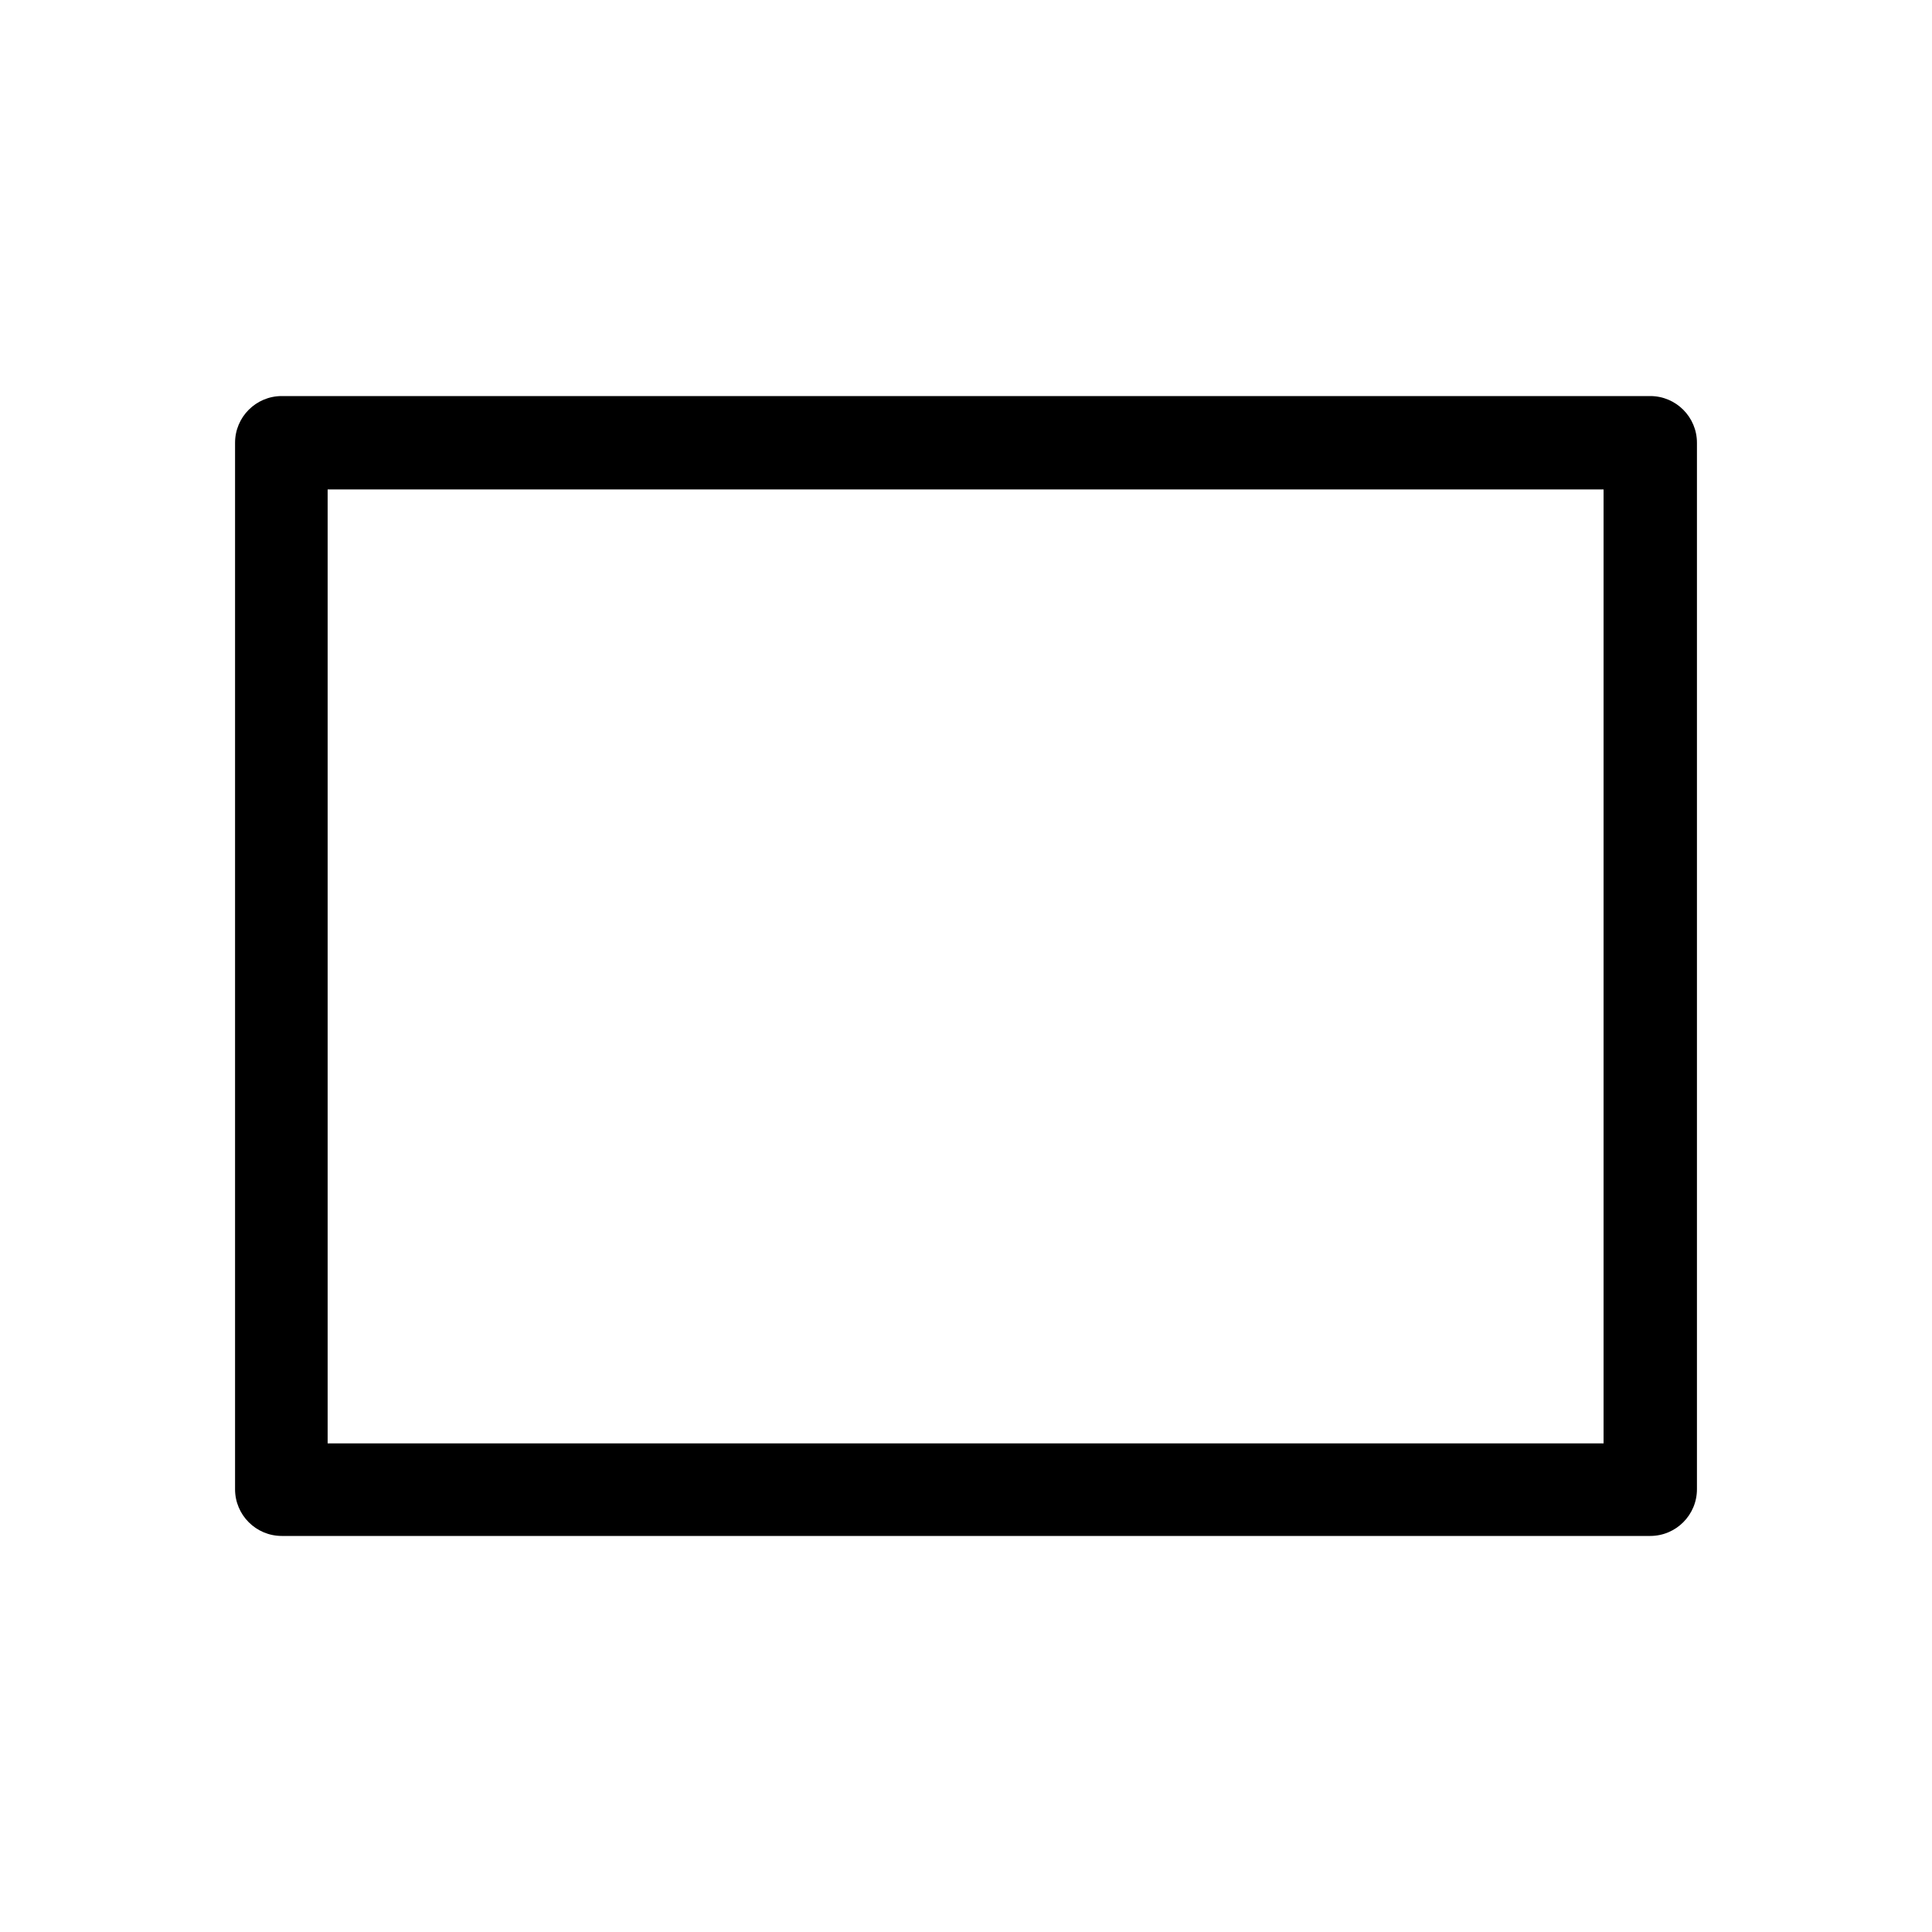 <?xml version="1.0" encoding="UTF-8"?><svg id="b" xmlns="http://www.w3.org/2000/svg" viewBox="0 0 24 24"><defs><style>.e{fill:none;}</style></defs><g id="c"><g id="d"><path d="m2.92,18.5V5.5c0-.32.26-.58.58-.58h17c.32,0,.58.26.58.58v13c0,.32-.26.58-.58.58H3.5c-.32,0-.58-.26-.58-.58Zm1.15-12.42v11.85h15.85V6.08H4.08Z"/></g><rect class="e" width="24" height="24" transform="translate(24 24) rotate(180)"/></g></svg>